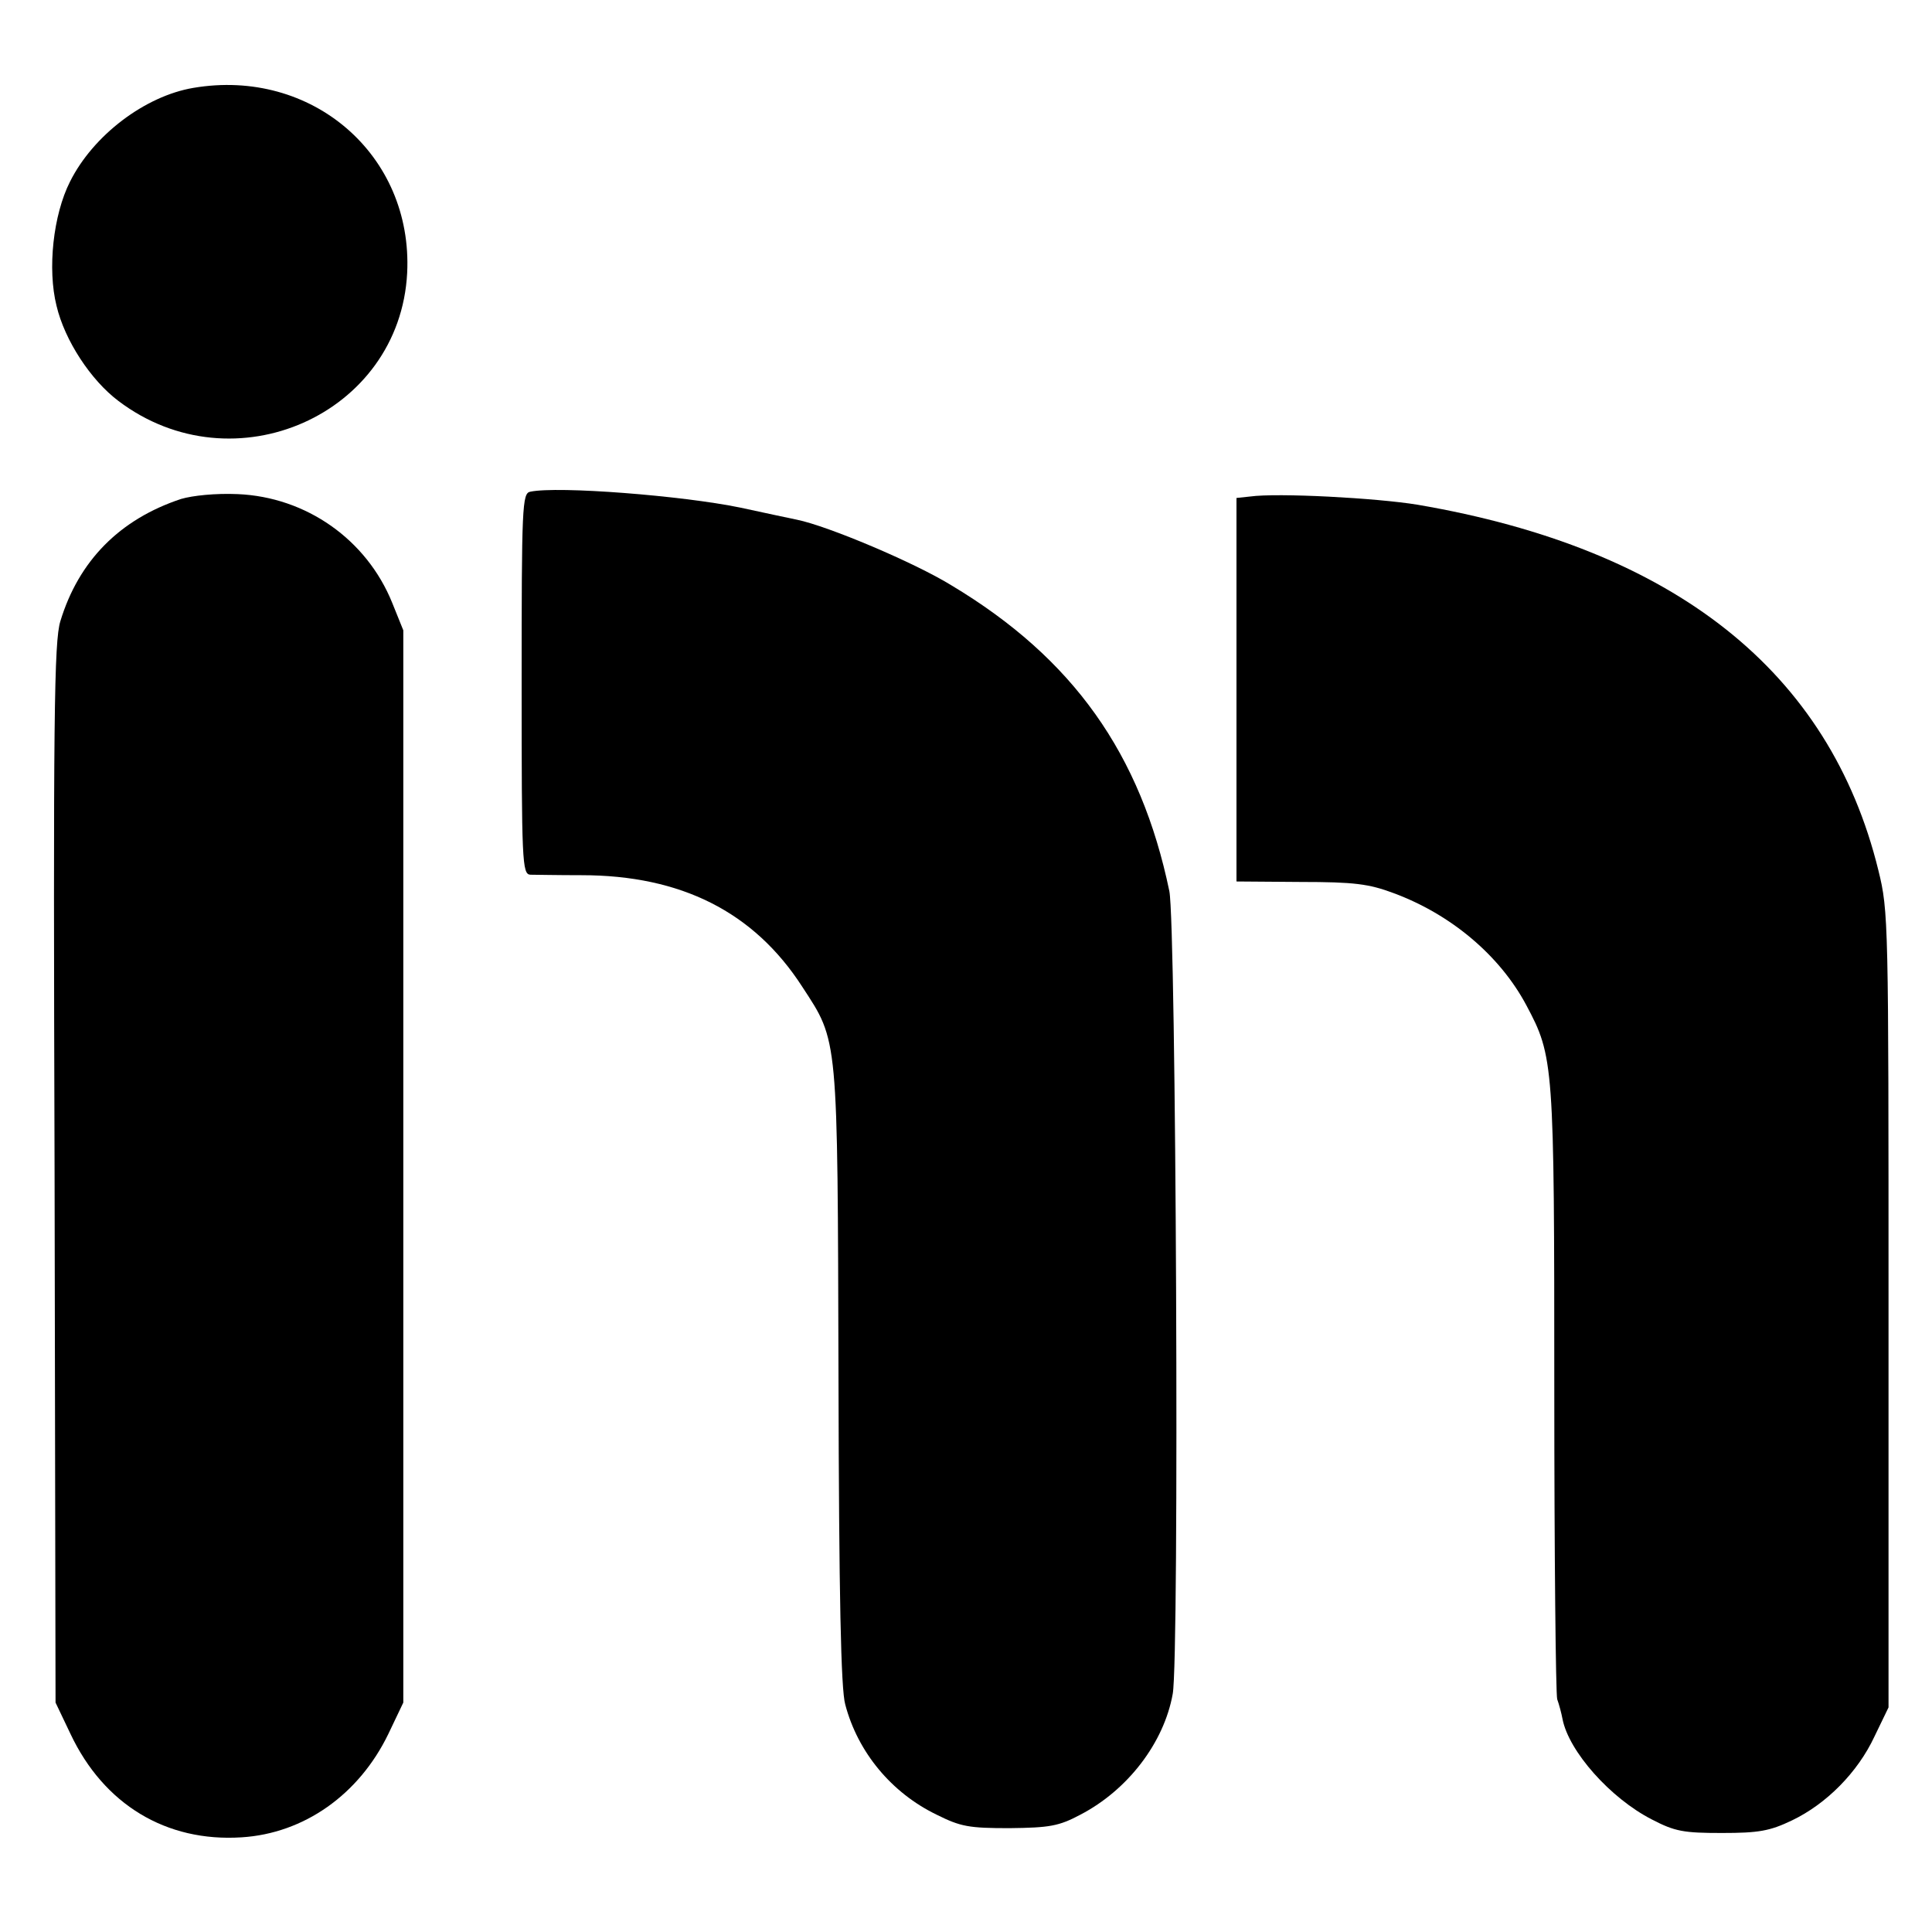 <?xml version="1.0" standalone="no"?>
<!DOCTYPE svg PUBLIC "-//W3C//DTD SVG 20010904//EN"
 "http://www.w3.org/TR/2001/REC-SVG-20010904/DTD/svg10.dtd">
<svg version="1.0" xmlns="http://www.w3.org/2000/svg"
 width="400pt" height="400pt" viewBox="0 0 400 400"
 preserveAspectRatio="xMidYMid meet">
<g transform="translate(0,400) scale(0.1,-0.1)"
fill="#000000" stroke="none">
<path d="M400 3818 c-100 -17 -207 -98 -255 -194 -35 -69 -47 -181 -28 -257
17 -72 71 -154 128 -197 239 -181 583 -28 598 265 12 244 -197 425 -443 383z"/>
<path d="M1098 2982 c-17 -3 -18 -30 -18 -398 0 -368 1 -394 18 -395 9 0 57
-1 106 -1 206 0 357 -76 457 -231 75 -115 73 -96 75 -807 1 -454 5 -648 14
-679 26 -99 96 -183 189 -228 50 -25 67 -28 151 -28 83 1 102 4 147 28 98 51
173 149 191 250 14 75 7 1594 -7 1662 -59 284 -199 482 -451 633 -76 47 -256
123 -320 136 -14 3 -67 14 -117 25 -121 25 -378 45 -435 33z"/>
<path d="M375 2967 c-127 -42 -212 -128 -250 -253 -13 -42 -15 -196 -12 -1144
l2 -1095 31 -65 c69 -146 198 -224 354 -214 129 8 243 88 304 214 l31 65 0
1110 0 1110 -23 57 c-53 131 -178 219 -320 225 -46 2 -93 -3 -117 -10z"/>
<path d="M2588 2972 l-28 -3 0 -397 0 -397 133 -1 c111 0 141 -4 192 -23 119
-44 220 -129 275 -232 57 -107 58 -119 58 -796 0 -341 3 -630 6 -641 4 -11 9
-30 11 -41 13 -67 99 -164 185 -208 48 -25 66 -28 145 -28 76 0 99 4 145 26
71 34 136 99 171 174 l29 60 0 823 c0 806 0 825 -21 910 -101 412 -422 666
-954 757 -85 14 -290 25 -347 17z"/>
</g>
</svg>
